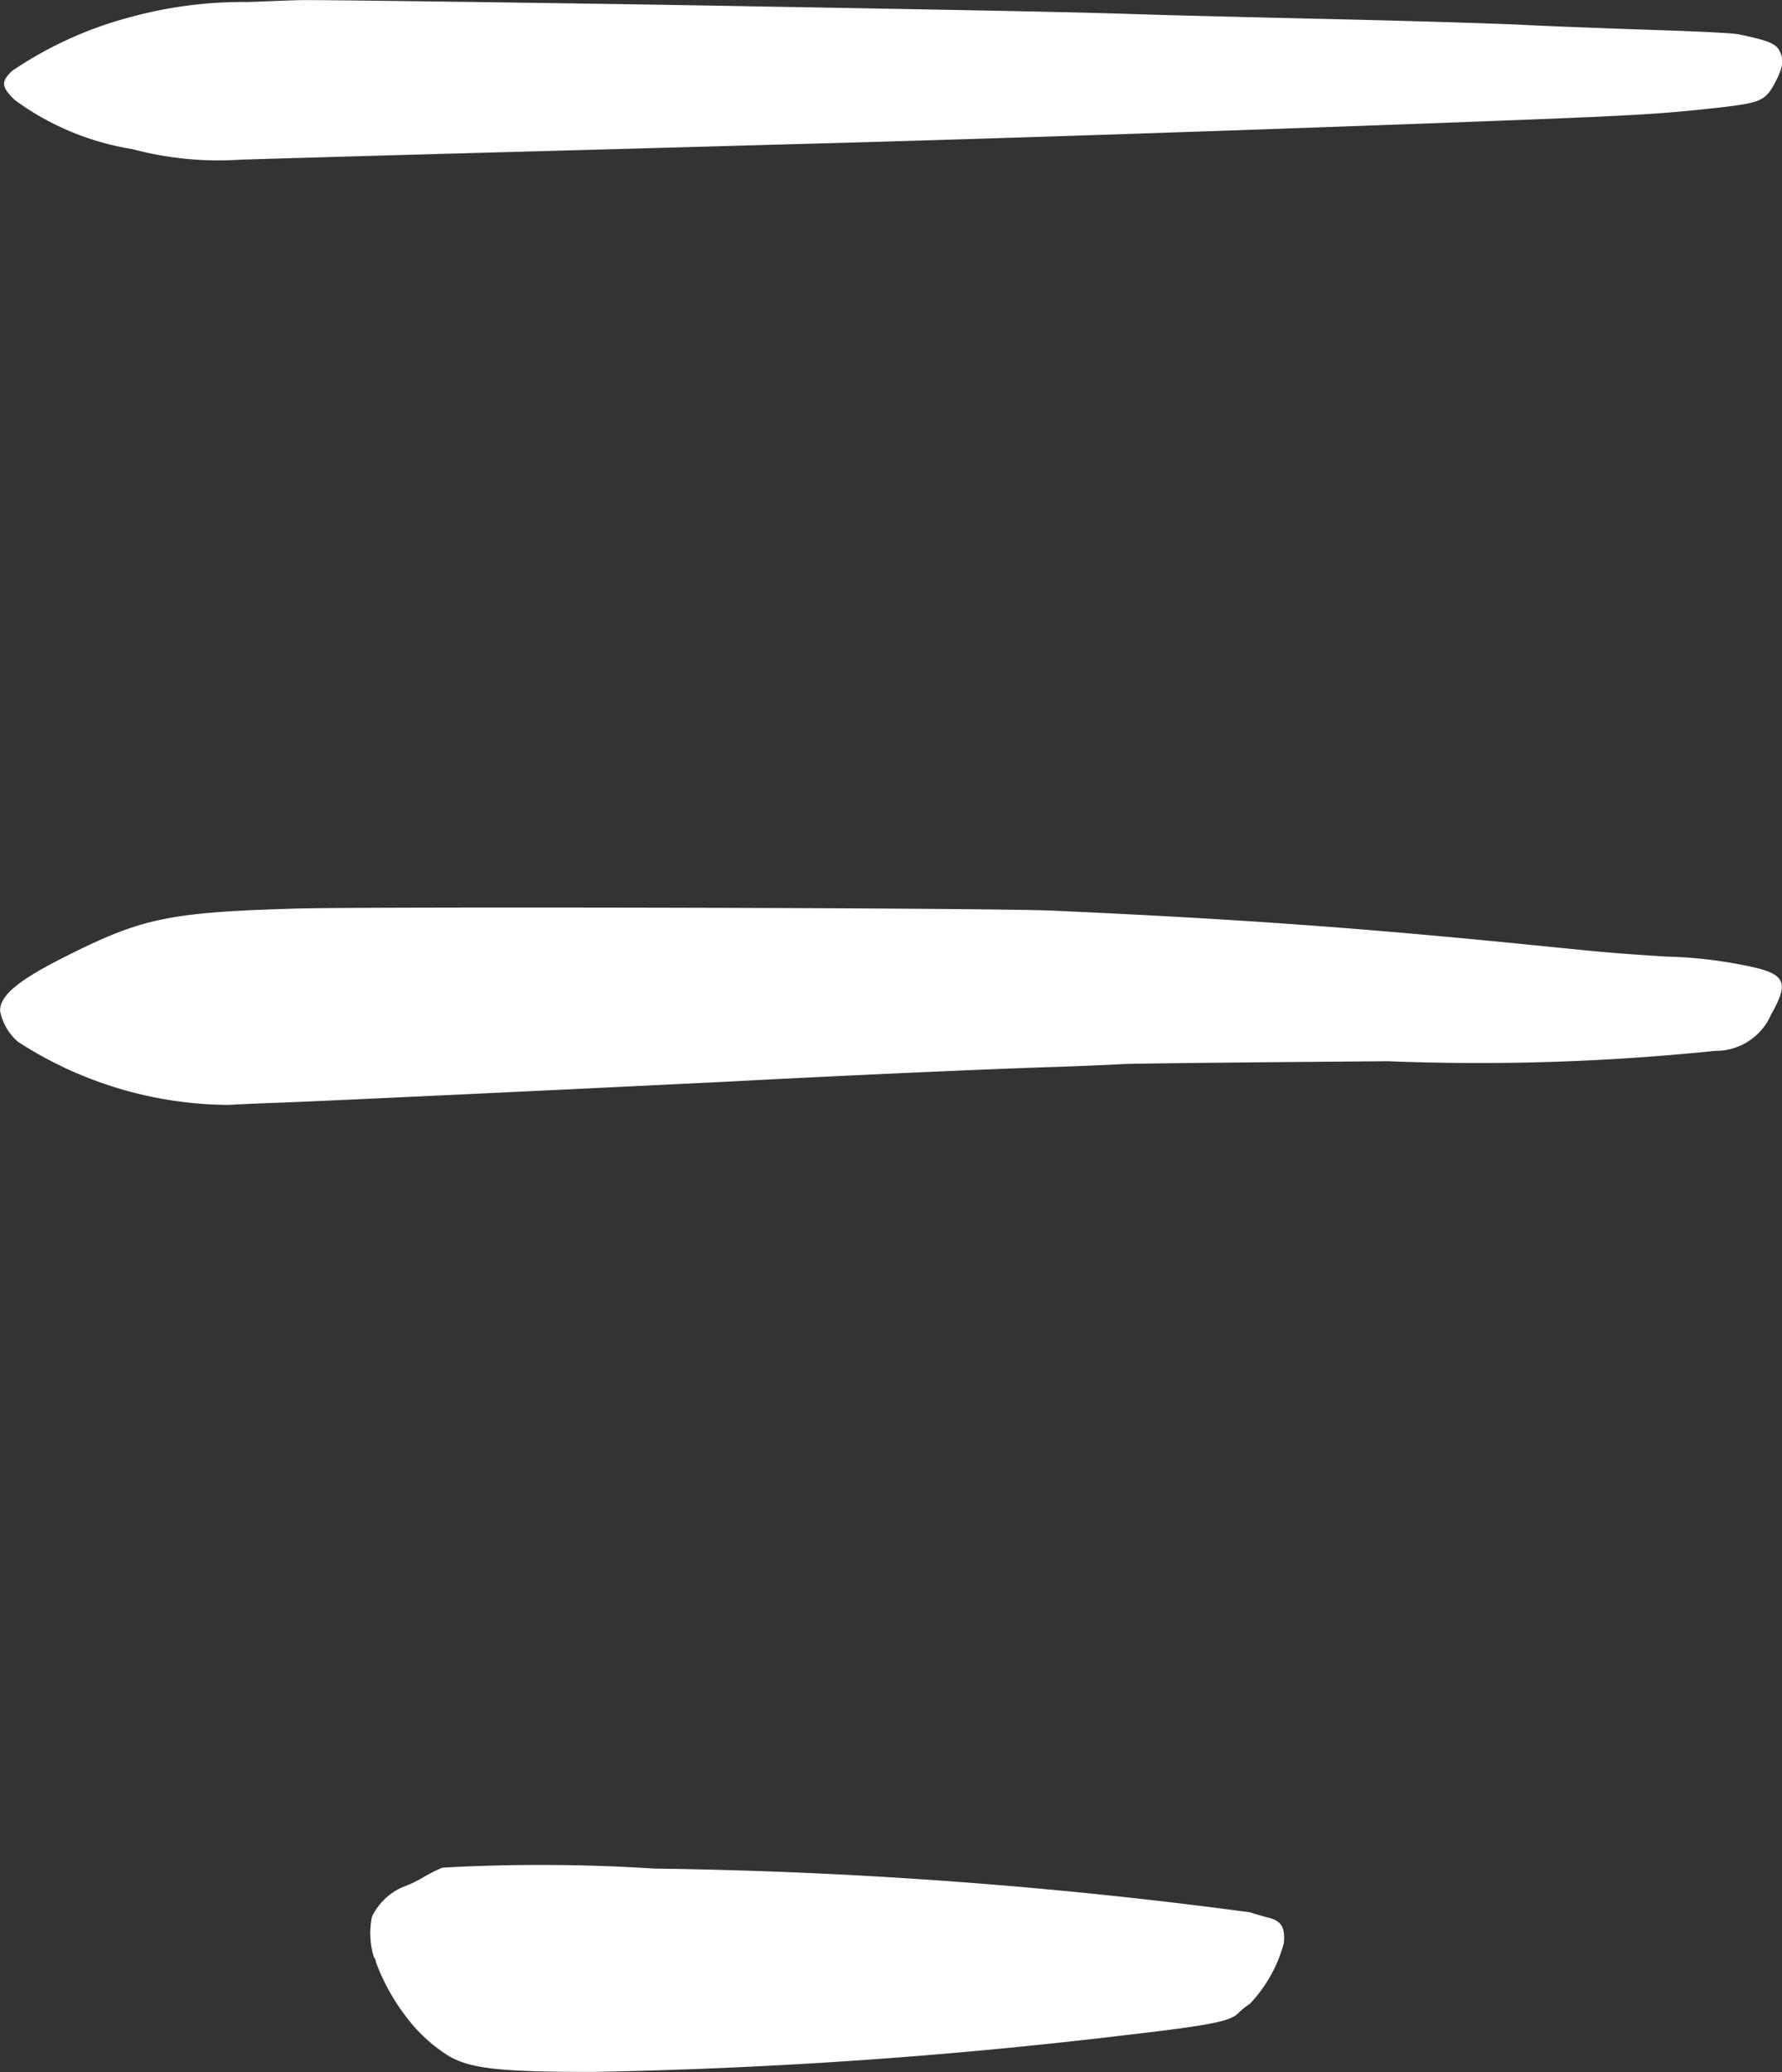 <svg xmlns="http://www.w3.org/2000/svg" width="32.349" height="37.606" viewBox="0 0 32.349 37.606">
  <rect x="0" y="0" width="32.349" height="37.606" fill="#333333" stroke="none"/>
  <g id="align-center" transform="translate(0 3)">
    <path id="Pfad_53" data-name="Pfad 53" d="M14.283,8.9a7.713,7.713,0,0,0-2.121.273,6.975,6.975,0,0,0-2.151.978c-.2.192-.2.288.052.528a4.907,4.907,0,0,0,2.129.889,6.053,6.053,0,0,0,1.974.192c.387-.011,2.494-.074,4.685-.133s4.9-.136,6.013-.166c3.055-.085,7.153-.221,11.141-.369,3.461-.129,3.852-.151,5-.277.767-.089.841-.122,1.029-.487.129-.255.144-.387.063-.542-.066-.133-.218-.192-.742-.3-.1-.022-.719-.052-1.38-.074S38.2,9.351,37.5,9.317s-2.361-.081-3.689-.111-2.94-.07-3.579-.092c-1.092-.033-2.14-.055-7.452-.148-2.571-.044-7.4-.111-7.526-.1C15.2,8.864,14.766,8.882,14.283,8.9Z" transform="translate(-9.793 -11.863)" fill="#fff"/>
    <path id="Pfad_54" data-name="Pfad 54" d="M15.165,29.8c-2.324.066-2.819.17-4.187.856-.878.439-1.217.716-1.217,1a.982.982,0,0,0,.328.564A7.1,7.1,0,0,0,13.9,33.364c.125-.007.5-.026.837-.037.8-.026,6.5-.3,8.264-.387,2.025-.107,4.4-.214,5.681-.258.62-.018,1.276-.048,1.457-.059s2.35-.033,4.814-.052a41.74,41.74,0,0,0,5.94-.188,1.092,1.092,0,0,0,1.015-.653c.314-.553.269-.716-.247-.848a8.1,8.1,0,0,0-1.653-.21c-1.014-.066-.978-.063-2.546-.221-3.014-.3-5.228-.461-8.577-.612C27.815,29.786,16.659,29.764,15.165,29.8Z" transform="translate(-9.76 -16.312)" fill="#fff"/>
    <path id="Pfad_55" data-name="Pfad 55" d="M20.787,50.617a2.842,2.842,0,0,0-.35.177,2.1,2.1,0,0,1-.365.173,1.108,1.108,0,0,0-.564.542,1.5,1.5,0,0,0,.033.727.171.171,0,0,1,.041.1,3.774,3.774,0,0,0,.542.981,2.863,2.863,0,0,0,.786.723c.395.225.926.284,2.6.284a95.515,95.515,0,0,0,9.647-.664c1.59-.184,1.948-.255,2.088-.413a1.39,1.39,0,0,1,.2-.159,2.55,2.55,0,0,0,.616-1.1c.029-.28-.044-.406-.273-.461-.1-.026-.251-.07-.343-.1a90.163,90.163,0,0,0-10.809-.793A32.31,32.31,0,0,0,20.787,50.617Z" transform="translate(-12.756 -19.723)" fill="#fff"/>
  </g>
</svg>
